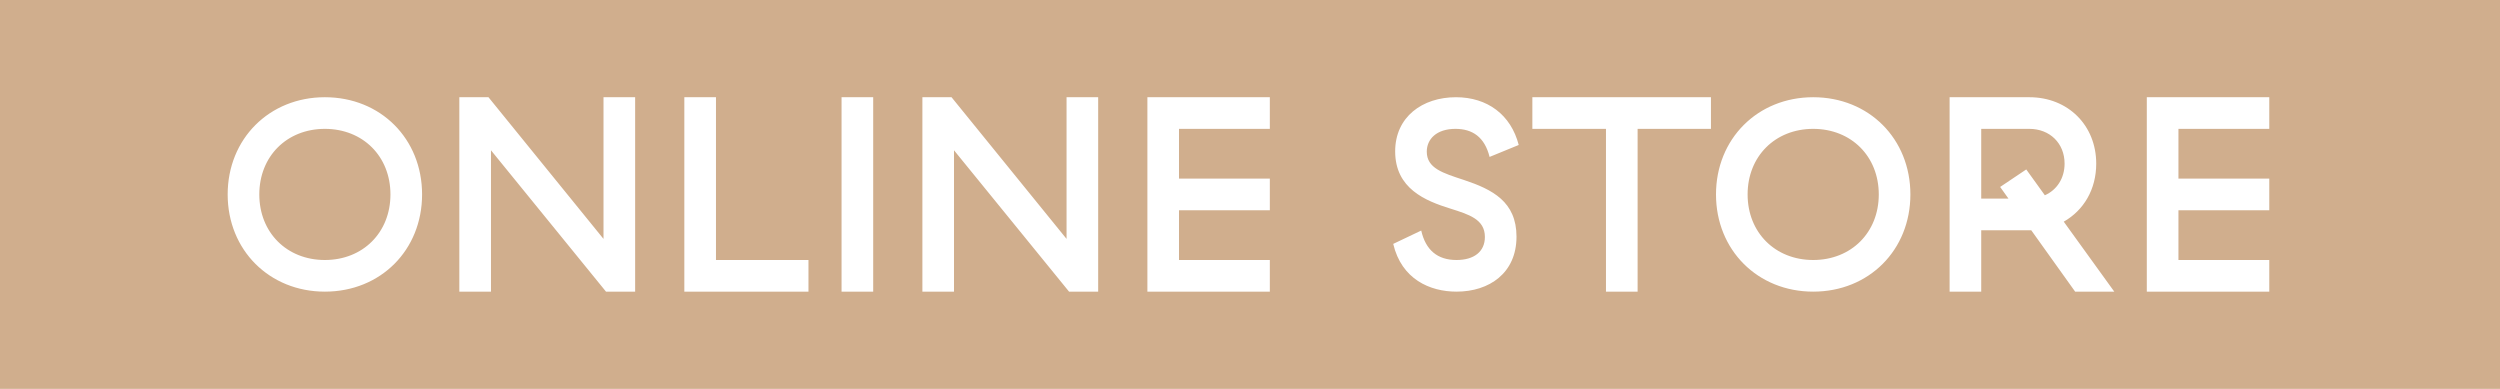 <?xml version="1.0" encoding="utf-8"?>
<!DOCTYPE svg PUBLIC "-//W3C//DTD SVG 1.1//EN" "http://www.w3.org/Graphics/SVG/1.1/DTD/svg11.dtd">
<svg version="1.1" xmlns="http://www.w3.org/2000/svg" xmlns:xlink="http://www.w3.org/1999/xlink" x="0pt" y="0pt" width="90pt" height="14pt" viewBox="0 0 90 14">
<path fill="#D0AE8D" stroke="none" stroke-width="0" d="M 90,14 90,0 0,0 0,14 90,14 z M 15.195,7 C 15.195,9 13.706,10.499 11.695,10.499 9.695,10.499 8.196,9 8.196,7 8.196,4.999 9.695,3.5 11.695,3.5 13.706,3.5 15.195,4.999 15.195,7 z M 22.865,10.499 21.816,10.499 17.675,5.41 17.675,10.499 16.536,10.499 16.536,3.5 17.585,3.5 21.726,8.6 21.726,3.5 22.865,3.5 22.865,10.499 z M 29.105,10.499 24.636,10.499 24.636,3.5 25.775,3.5 25.775,9.36 29.105,9.36 29.105,10.499 z M 31.435,10.499 30.296,10.499 30.296,3.5 31.435,3.5 31.435,10.499 z M 39.534,10.499 38.486,10.499 34.344,5.41 34.344,10.499 33.206,10.499 33.206,3.5 34.255,3.5 38.396,8.6 38.396,3.5 39.534,3.5 39.534,10.499 z M 45.714,10.499 41.306,10.499 41.306,3.5 45.714,3.5 45.714,4.639 42.444,4.639 42.444,6.43 45.714,6.43 45.714,7.569 42.444,7.569 42.444,9.36 45.714,9.36 45.714,10.499 z M 54.674,5.219 53.625,5.649 C 53.446,4.929 53.005,4.639 52.395,4.639 51.714,4.639 51.364,5.009 51.364,5.459 51.364,6.06 51.945,6.23 52.705,6.48 53.725,6.82 54.594,7.26 54.594,8.52 54.594,9.83 53.615,10.499 52.435,10.499 51.474,10.499 50.455,10.05 50.156,8.78 L 51.164,8.3 C 51.324,9 51.745,9.36 52.435,9.36 53.065,9.36 53.456,9.06 53.456,8.53 53.456,7.89 52.875,7.72 52.215,7.51 51.314,7.23 50.226,6.79 50.226,5.449 50.226,4.21 51.204,3.5 52.415,3.5 53.545,3.5 54.394,4.13 54.674,5.219 z M 61.594,4.639 58.954,4.639 58.954,10.499 57.815,10.499 57.815,4.639 55.165,4.639 55.165,3.5 61.594,3.5 61.594,4.639 z M 68.774,7 C 68.774,9 67.285,10.499 65.275,10.499 63.274,10.499 61.776,9 61.776,7 61.776,4.999 63.274,3.5 65.275,3.5 67.285,3.5 68.774,4.999 68.774,7 z M 74.295,7.98 76.114,10.499 74.705,10.499 73.125,8.289 C 73.095,8.289 73.075,8.289 73.055,8.289 L 71.324,8.289 71.324,10.499 70.186,10.499 70.186,3.5 73.055,3.5 C 74.455,3.5 75.464,4.519 75.464,5.89 75.464,6.82 75.015,7.57 74.295,7.98 z M 81.694,10.499 77.285,10.499 77.285,3.5 81.694,3.5 81.694,4.639 78.424,4.639 78.424,6.43 81.694,6.43 81.694,7.569 78.424,7.569 78.424,9.36 81.694,9.36 81.694,10.499 z M 74.325,5.89 C 74.325,5.159 73.795,4.639 73.055,4.639 L 71.324,4.639 71.324,7.15 72.305,7.15 72.005,6.73 72.945,6.1 73.615,7.03 C 74.045,6.84 74.325,6.42 74.325,5.89 z M 67.636,7 C 67.636,5.629 66.645,4.639 65.275,4.639 63.905,4.639 62.914,5.629 62.914,7 62.914,8.37 63.905,9.36 65.275,9.36 66.645,9.36 67.636,8.37 67.636,7 z M 14.056,7 C 14.056,5.629 13.066,4.639 11.695,4.639 10.325,4.639 9.335,5.629 9.335,7 9.335,8.37 10.325,9.36 11.695,9.36 13.066,9.36 14.056,8.37 14.056,7 z" />
</svg>